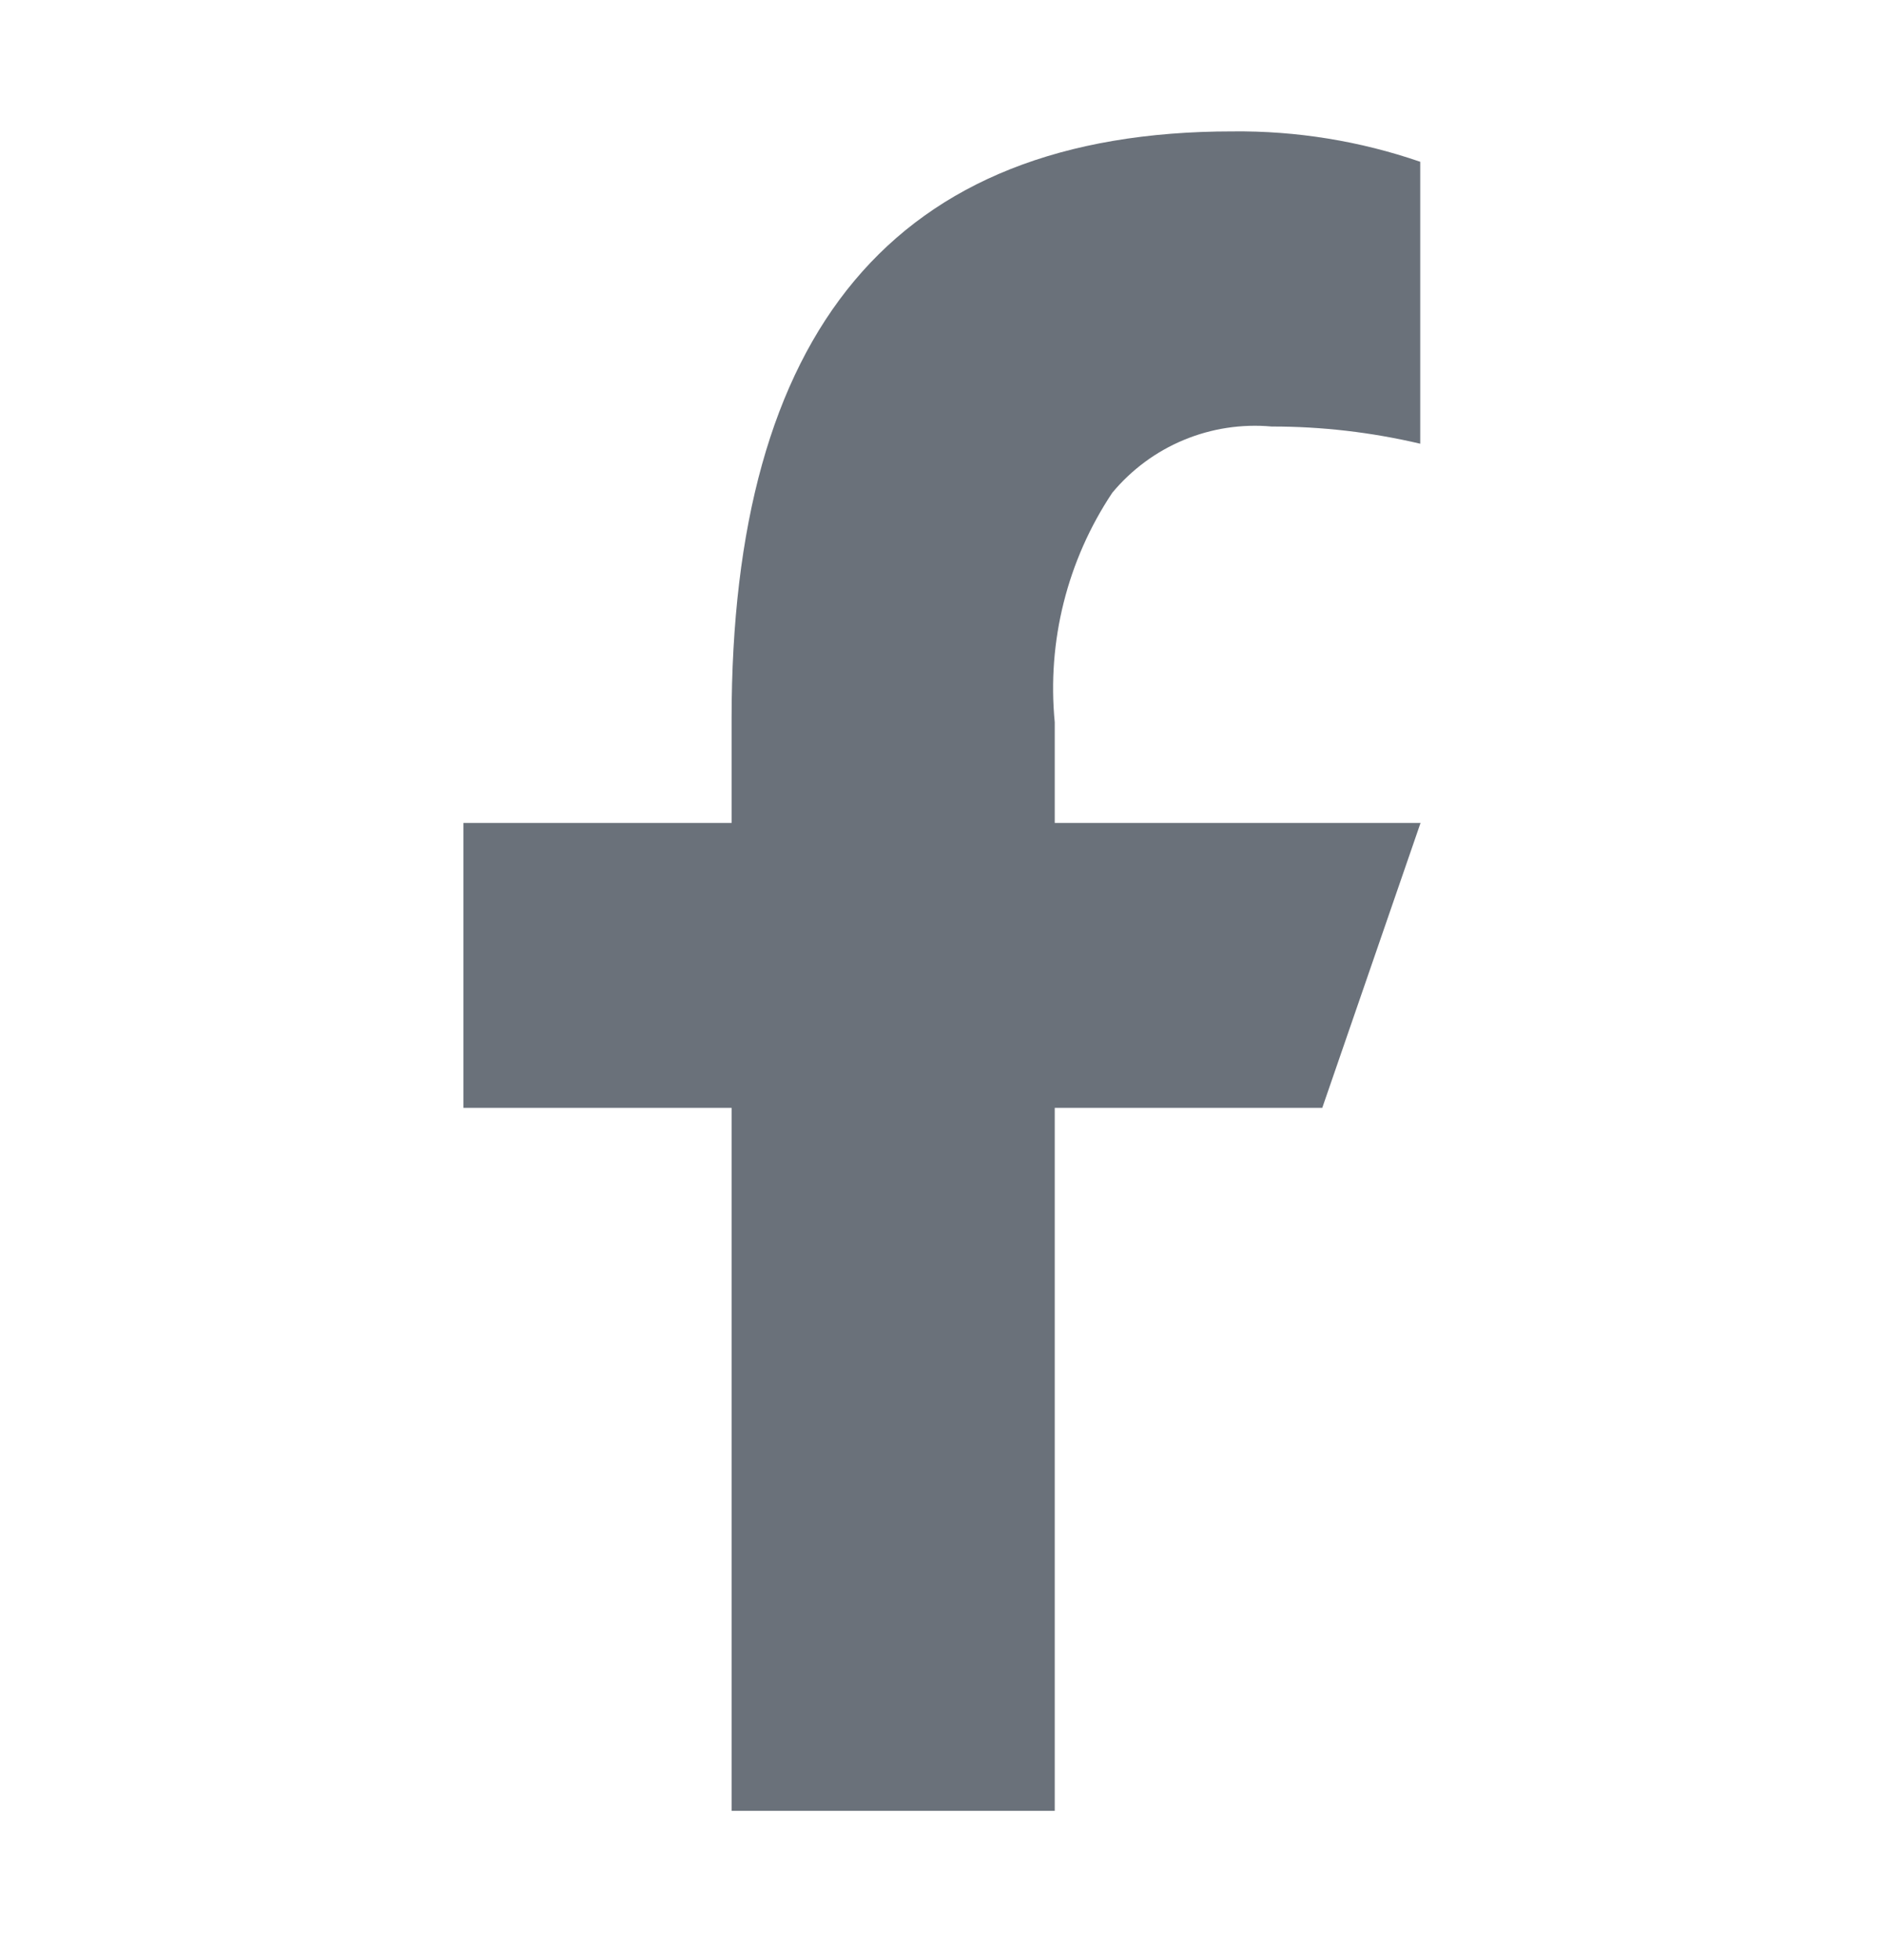<svg width="25" height="26" viewBox="0 0 25 26" fill="none" xmlns="http://www.w3.org/2000/svg">
<path d="M13.996 14.696V24.021H9.708V14.696H6.15V10.917H9.708V9.536C9.708 4.426 11.839 1.743 16.355 1.743C17.202 1.734 18.044 1.87 18.846 2.146V5.886C18.199 5.734 17.538 5.657 16.874 5.658C16.477 5.622 16.077 5.683 15.709 5.836C15.34 5.989 15.015 6.23 14.76 6.536C14.162 7.433 13.892 8.509 13.996 9.581V10.917H18.85L17.546 14.696L13.996 14.696Z" fill="#454E59" fill-opacity="0.8"/>
</svg>
